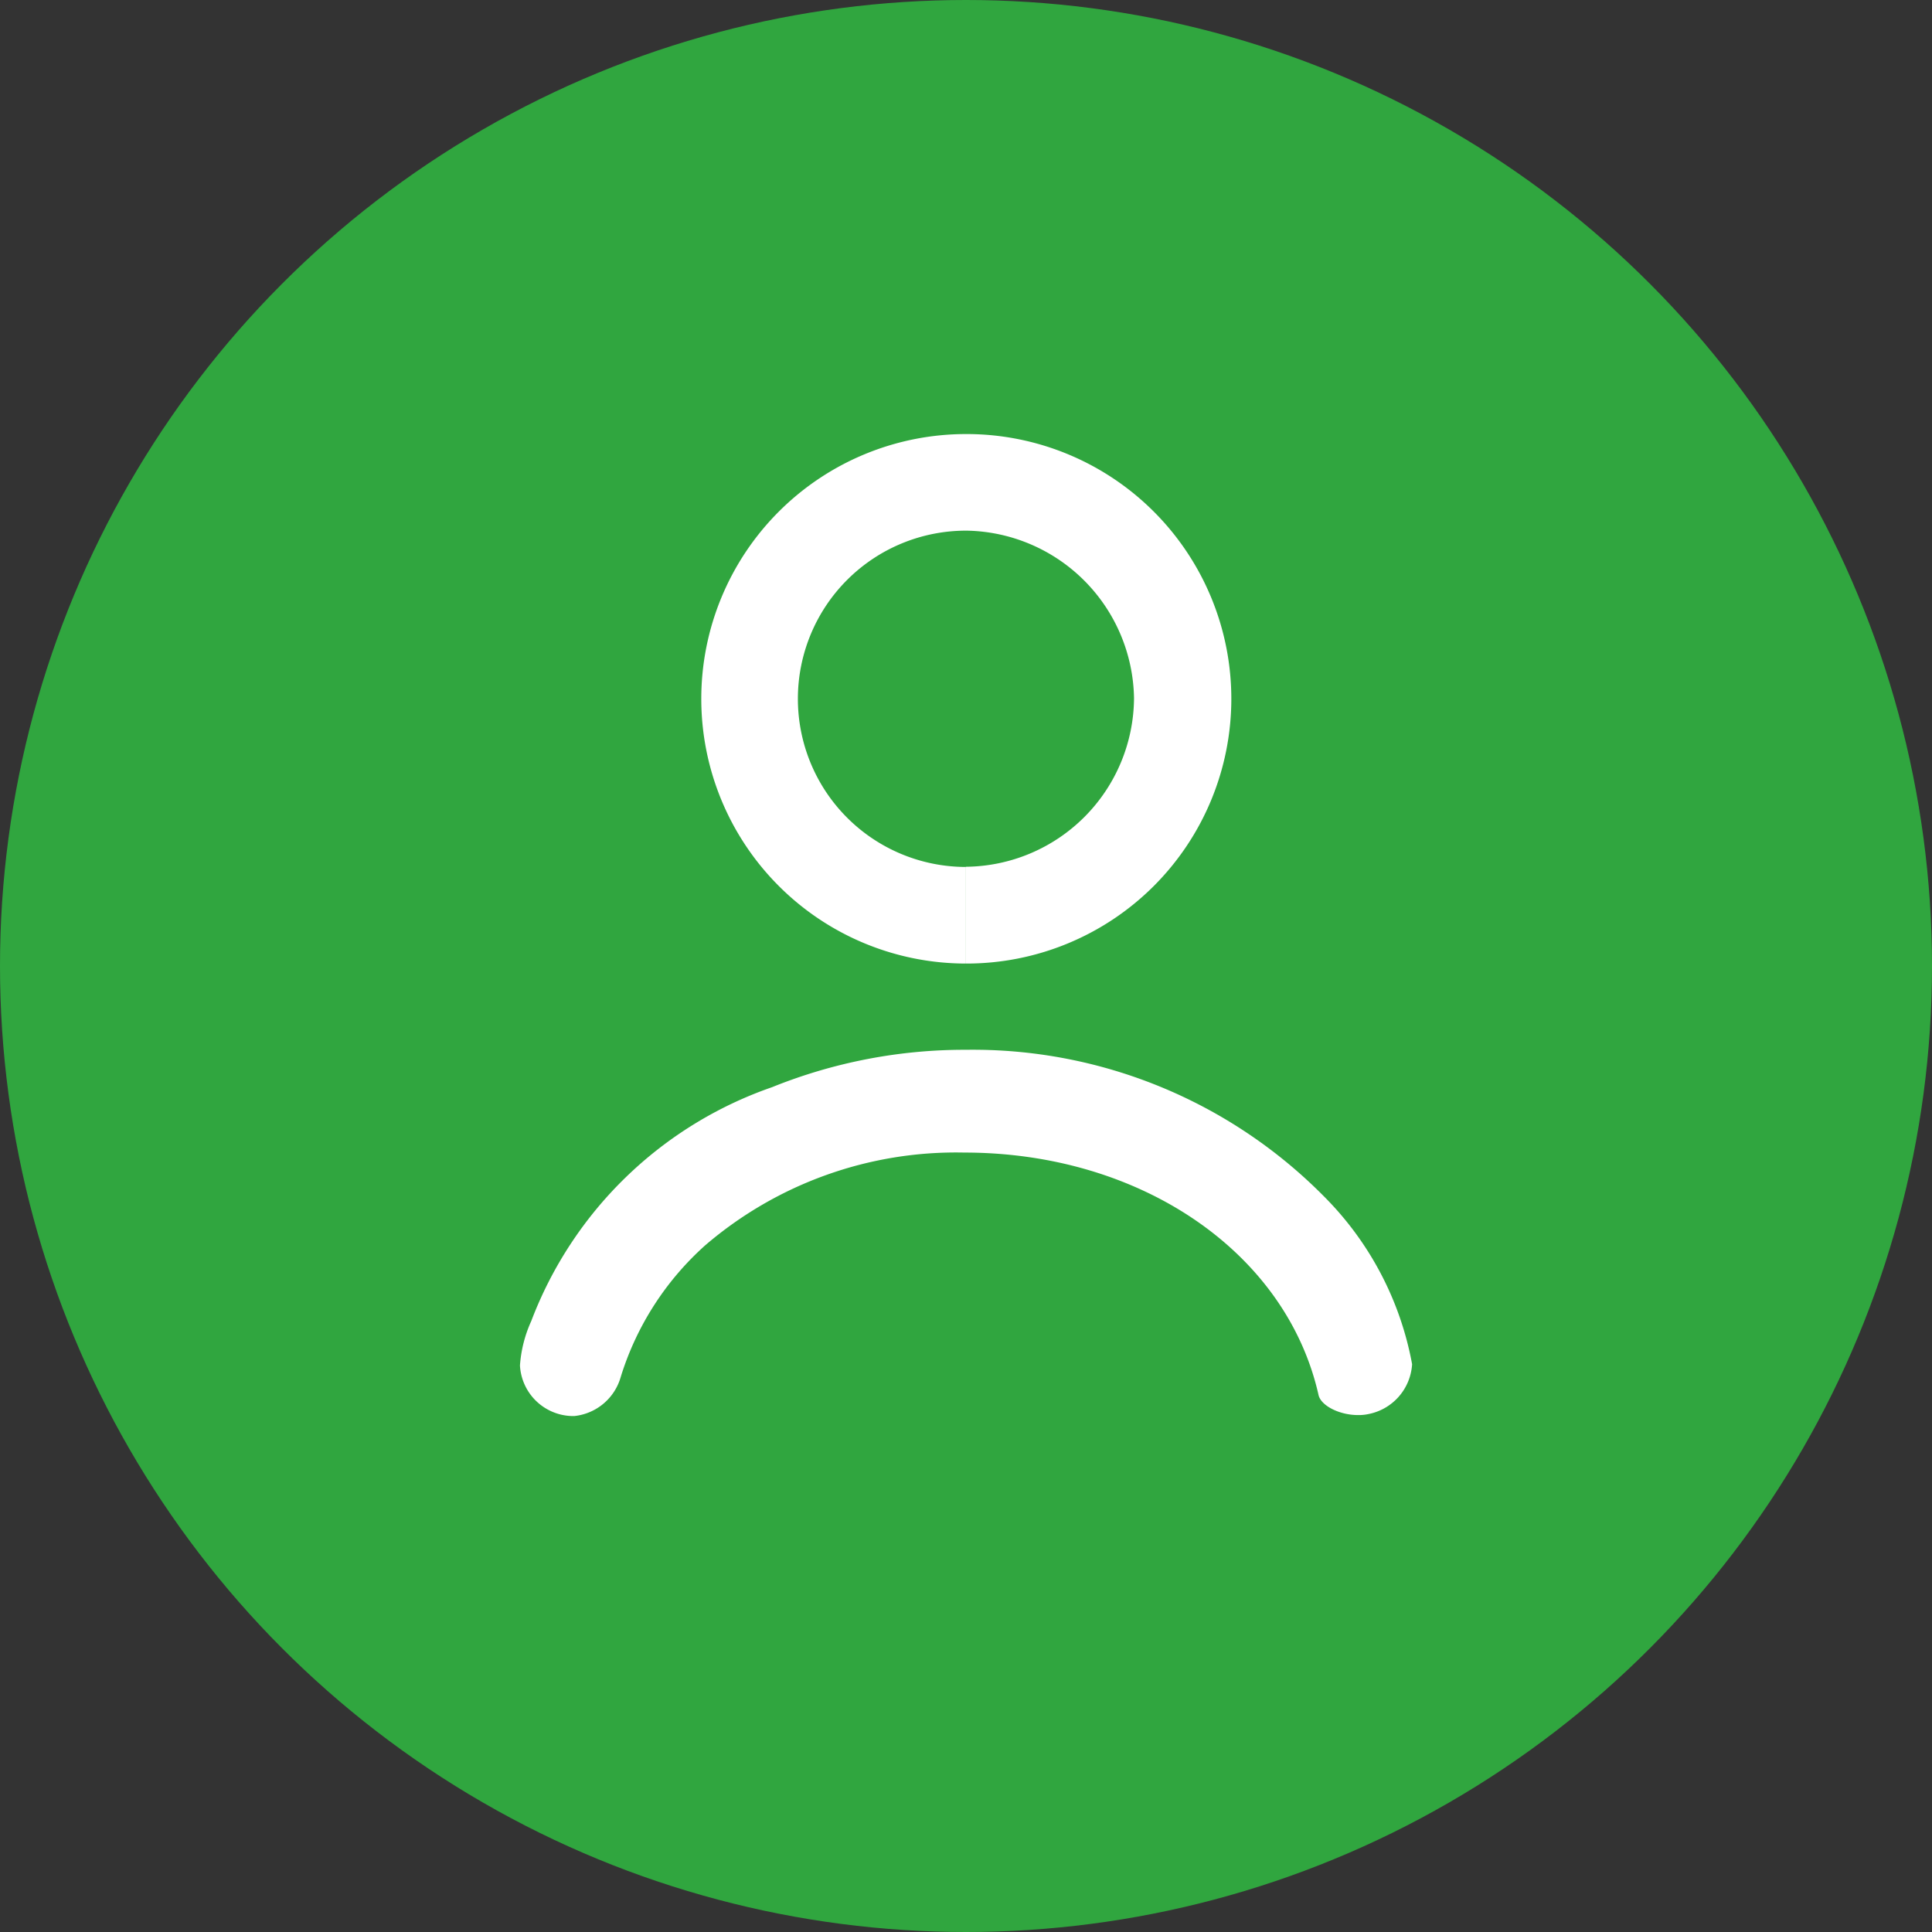 <svg xmlns="http://www.w3.org/2000/svg" width="30" height="30" viewBox="0 0 30 30"><rect x="0" y="0" width="30" height="30" fill="#333333" stroke="none"/><g transform="translate(-350 -2933)"><circle cx="15" cy="15" r="15" transform="translate(350 2933)" fill="#30a63f"/><path d="M10577.447-11276.711h-.046a.83.83,0,0,1-.8-.785,2,2,0,0,1,.175-.689,6.156,6.156,0,0,1,3.739-3.632,7.982,7.982,0,0,1,3.014-.581,7.667,7.667,0,0,1,5.557,2.277,4.951,4.951,0,0,1,1.368,2.605.84.84,0,0,1-.686.776.7.7,0,0,1-.155.014c-.289,0-.575-.146-.612-.312-.5-2.216-2.761-3.764-5.5-3.764a5.982,5.982,0,0,0-4.021,1.438,4.543,4.543,0,0,0-1.314,2.045A.84.84,0,0,1,10577.447-11276.711Z" transform="translate(-10218.527 14231.699)" fill="#fff"/><path d="M1465.528,420.2v-1.5a2.635,2.635,0,0,0,2.611-2.619,2.644,2.644,0,0,0-2.595-2.6h-.01a2.611,2.611,0,0,0-.007,5.222v1.5a4.111,4.111,0,0,1,.007-8.222h.016a4.111,4.111,0,0,1-.022,8.222Z" transform="translate(-1100.53 2527.759)" fill="#fff"/></g></svg>